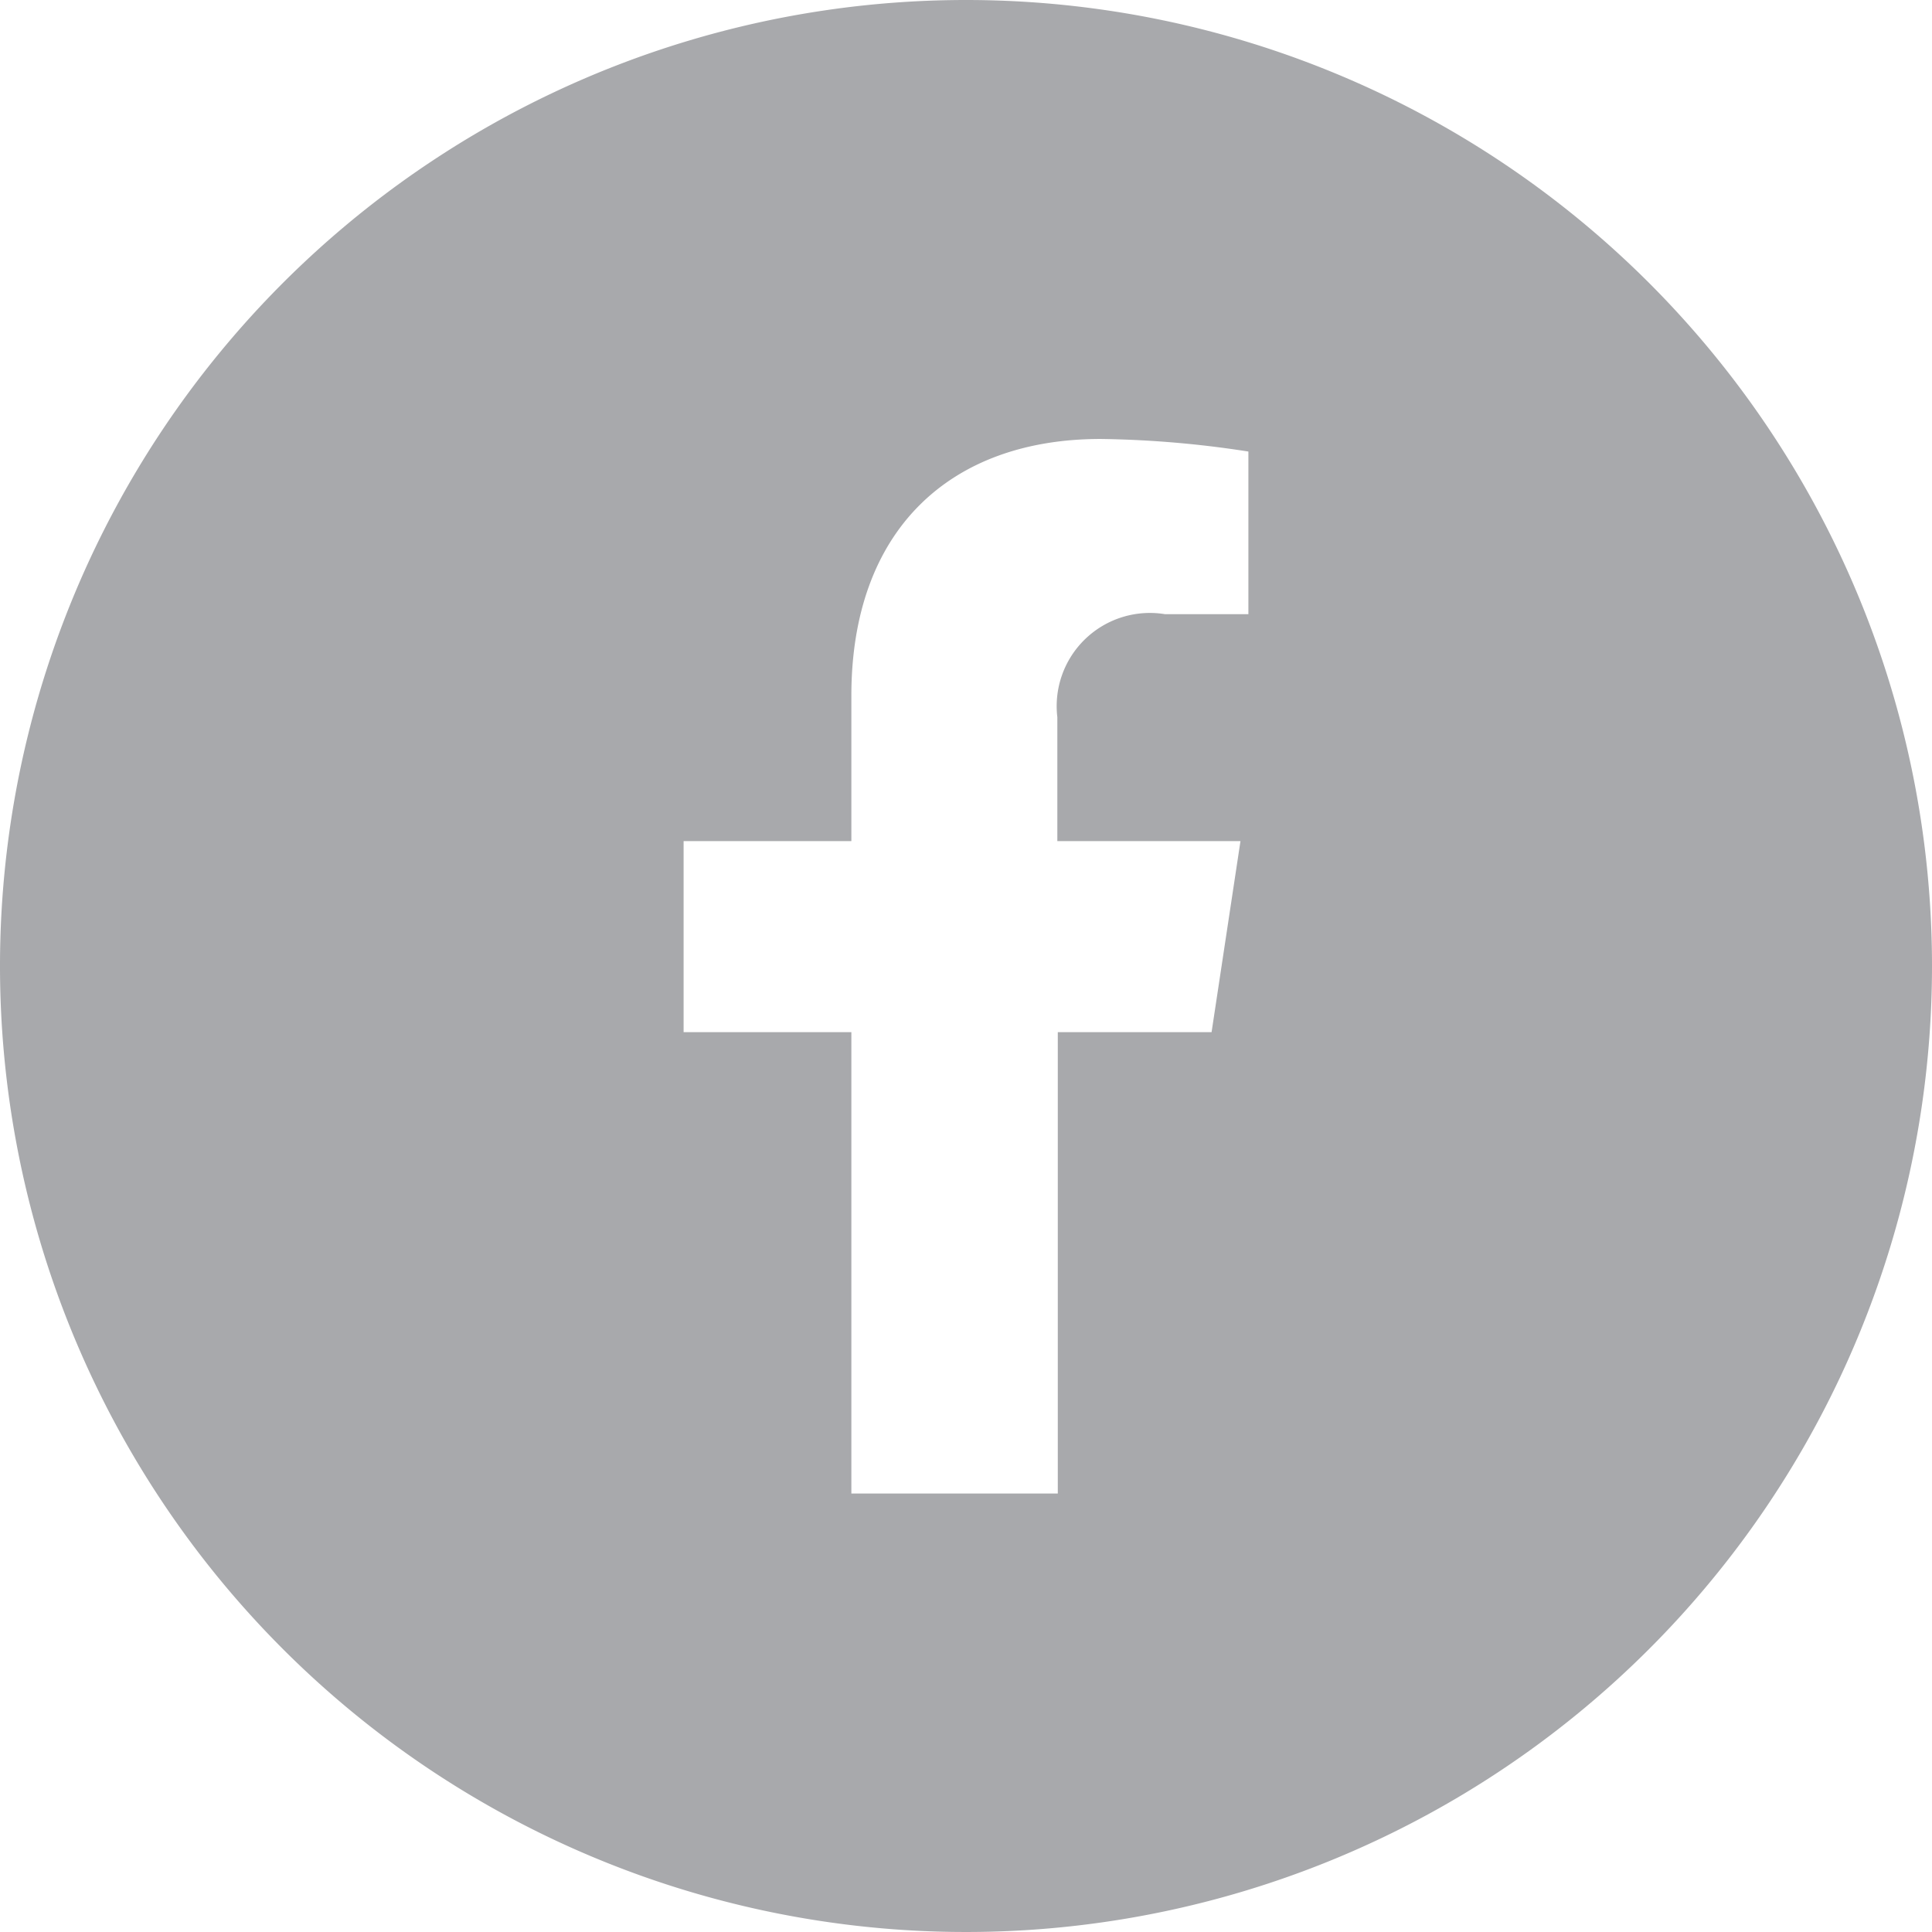 <svg xmlns="http://www.w3.org/2000/svg" viewBox="0 0 41.46 41.46"><defs><style>.cls-1{fill:#a8a9ac;}</style></defs><g id="Layer_2" data-name="Layer 2"><g id="Layer_1-2" data-name="Layer 1"><path class="cls-1" d="M20.73,0A20.73,20.73,0,1,0,41.46,20.73,20.73,20.73,0,0,0,20.73,0Zm6.06,13.18H25a2,2,0,0,0-2.31,2.21v2.66h3.93L26,22.15H22.7v9.9H18.27v-9.9h-3.6v-4.1h3.6V14.93c0-3.55,2.11-5.51,5.35-5.51a22.28,22.28,0,0,1,3.17.27Z"/></g></g></svg>